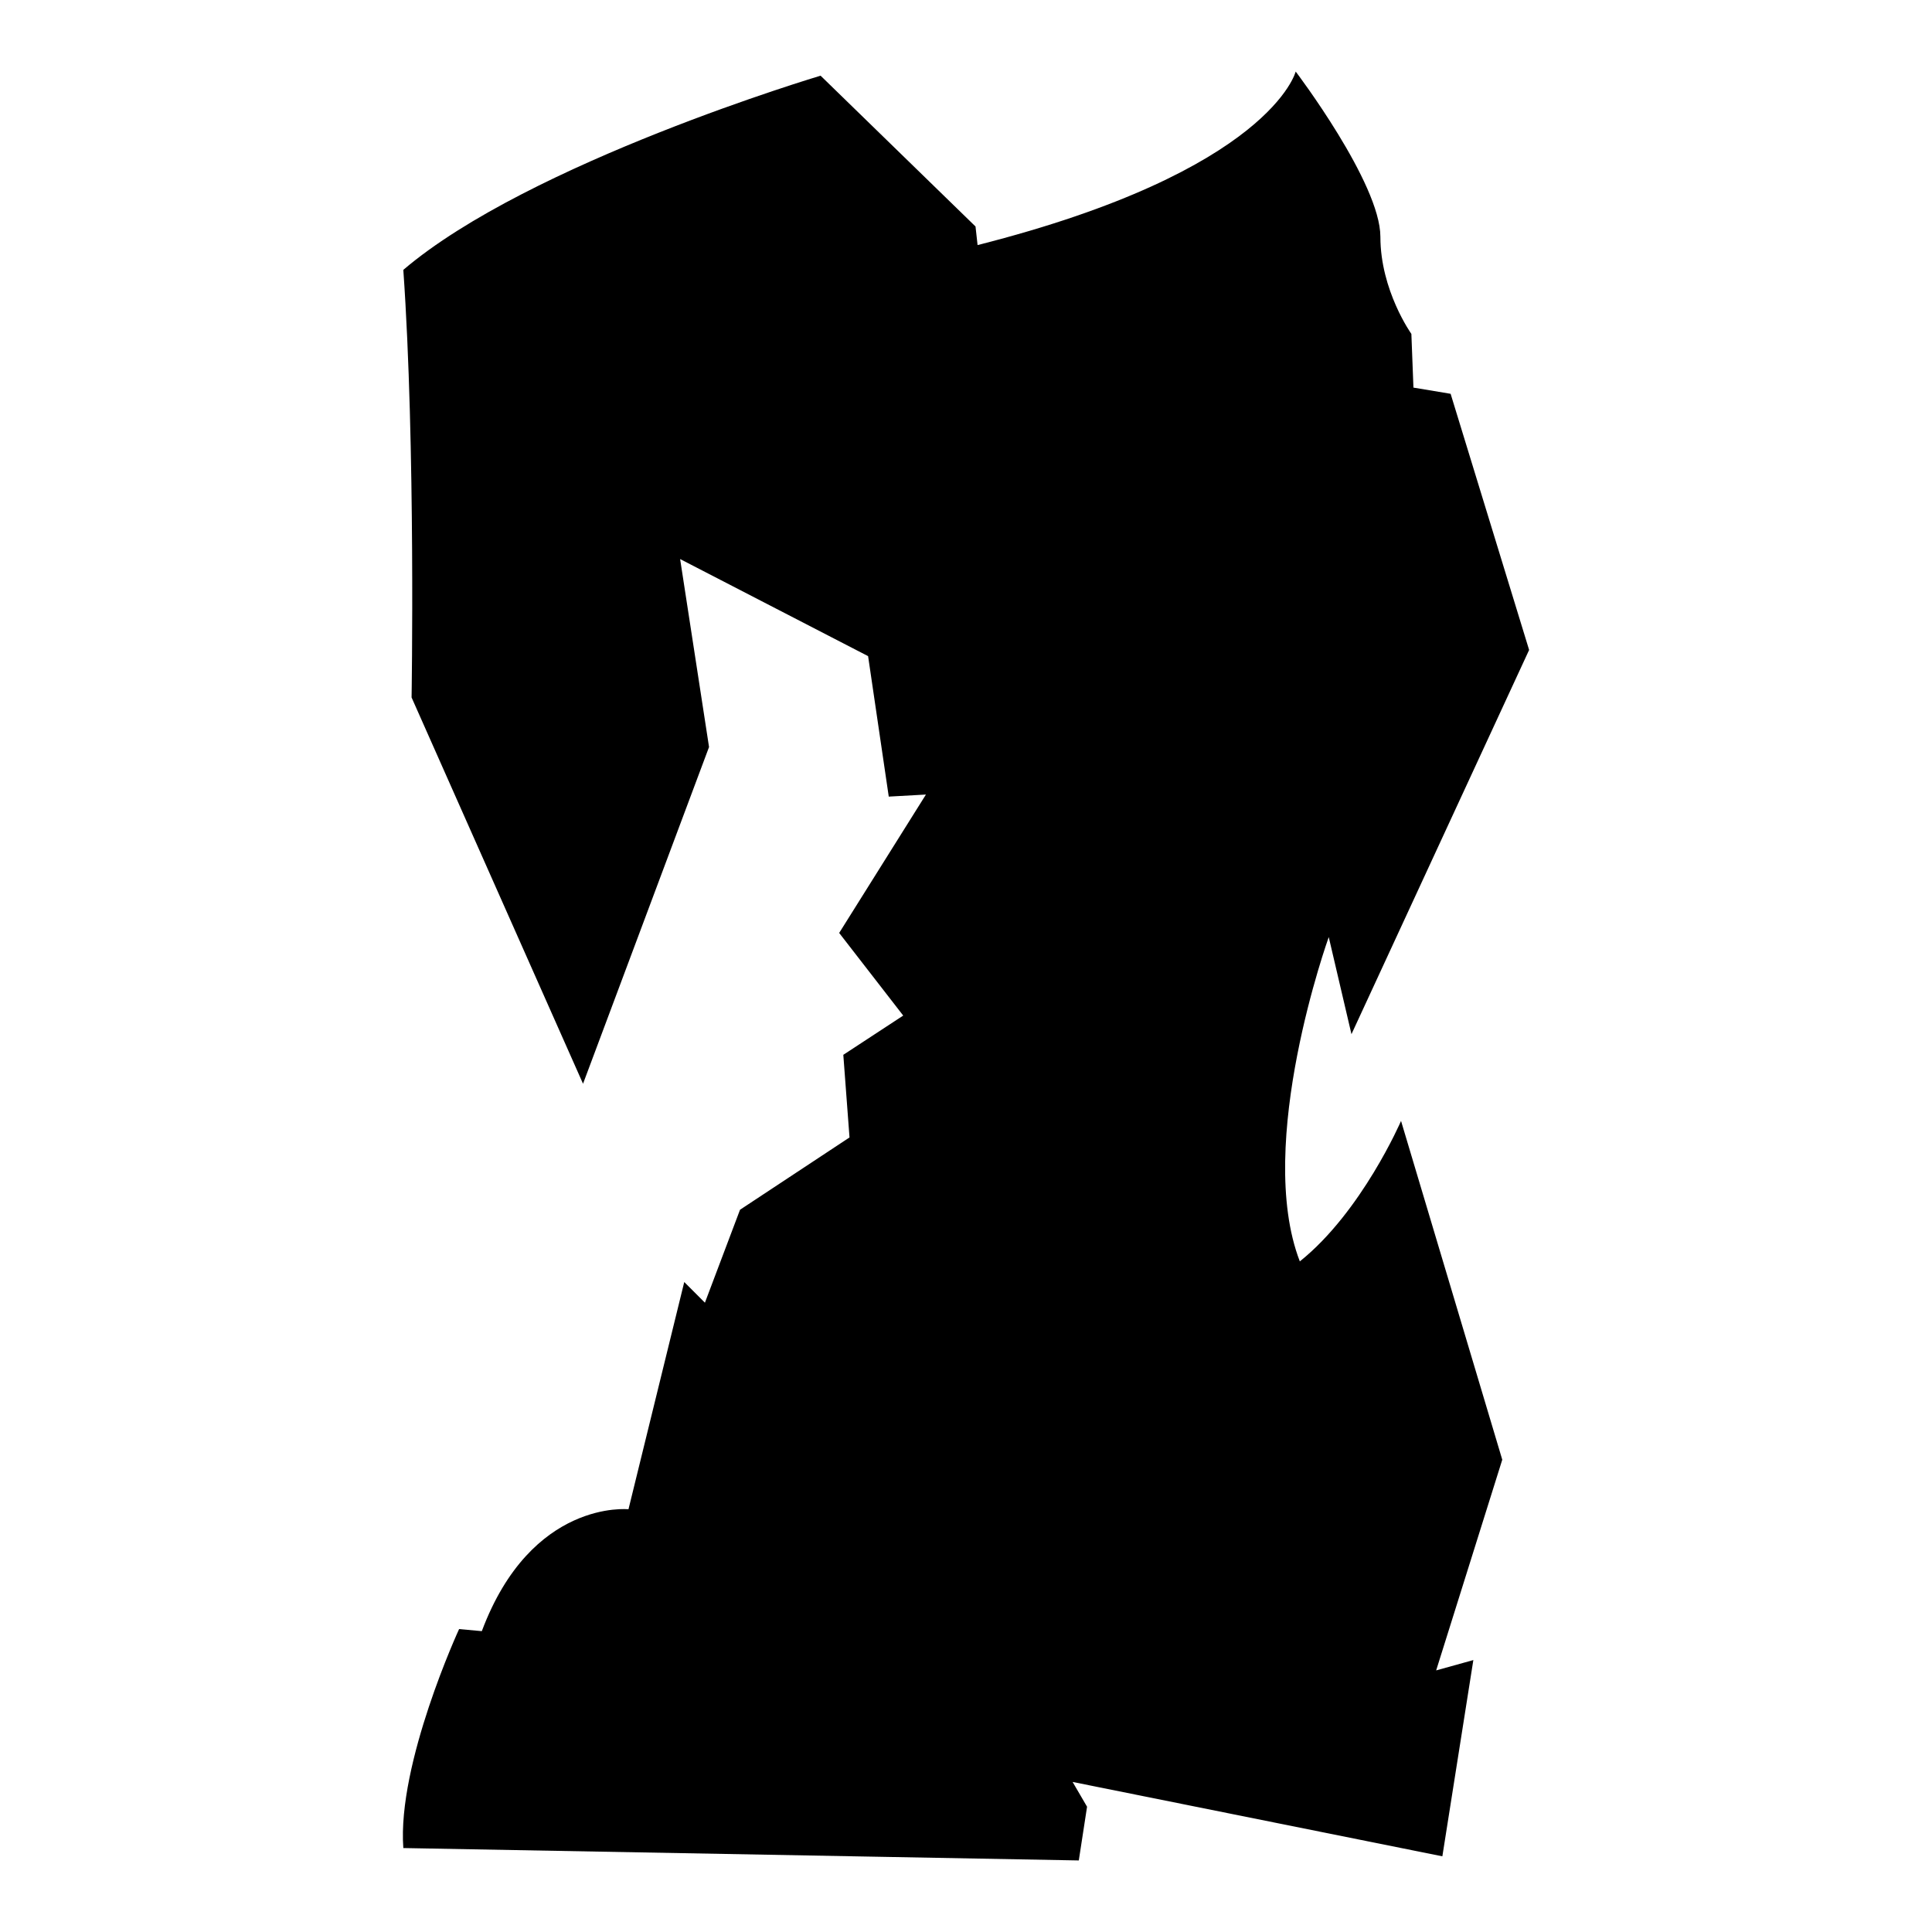 <?xml version="1.0" encoding="iso-8859-1"?>
<!-- Generator: Adobe Illustrator 27.7.0, SVG Export Plug-In . SVG Version: 6.00 Build 0)  -->
<svg version="1.1" id="Ebene_2" xmlns="http://www.w3.org/2000/svg" xmlns:xlink="http://www.w3.org/1999/xlink" x="0px" y="0px"
	 viewBox="0 0 1080 1080" style="enable-background:new 0 0 1080 1080;" xml:space="preserve">
<path d="M458.713,42.309c0,0-162.818,48.499-233.256,108.545c6.928,98.152,4.619,239.03,4.619,239.03l95.843,215.935l70.439-188.222
	l-16.166-105.081l105.081,54.272l11.547,78.522l20.785-1.155l-48.499,77.367l35.797,46.189l-33.487,21.94l3.464,46.189
	l-61.201,40.416l-19.63,51.963l-11.547-11.547l-31.178,127.021c0,0-54.273-5.774-81.986,68.129l-12.702-1.155
	c0,0-34.642,75.058-31.178,122.402L603.055,1040l4.619-30.023l-8.083-13.857l206.697,41.57l17.321-109.7l-20.785,5.774
	l36.951-117.783l-56.582-189.376c0,0-21.94,50.808-56.582,78.522c-25.404-65.82,16.166-181.293,16.166-181.293l12.702,54.273
	l99.307-214.781l-43.88-143.187l-20.785-3.464l-1.155-30.023c0,0-17.321-24.249-17.321-54.273S724.302,40,724.302,40
	s-13.857,55.427-177.829,96.998l-1.155-10.393L458.713,42.309z"/>
</svg>
